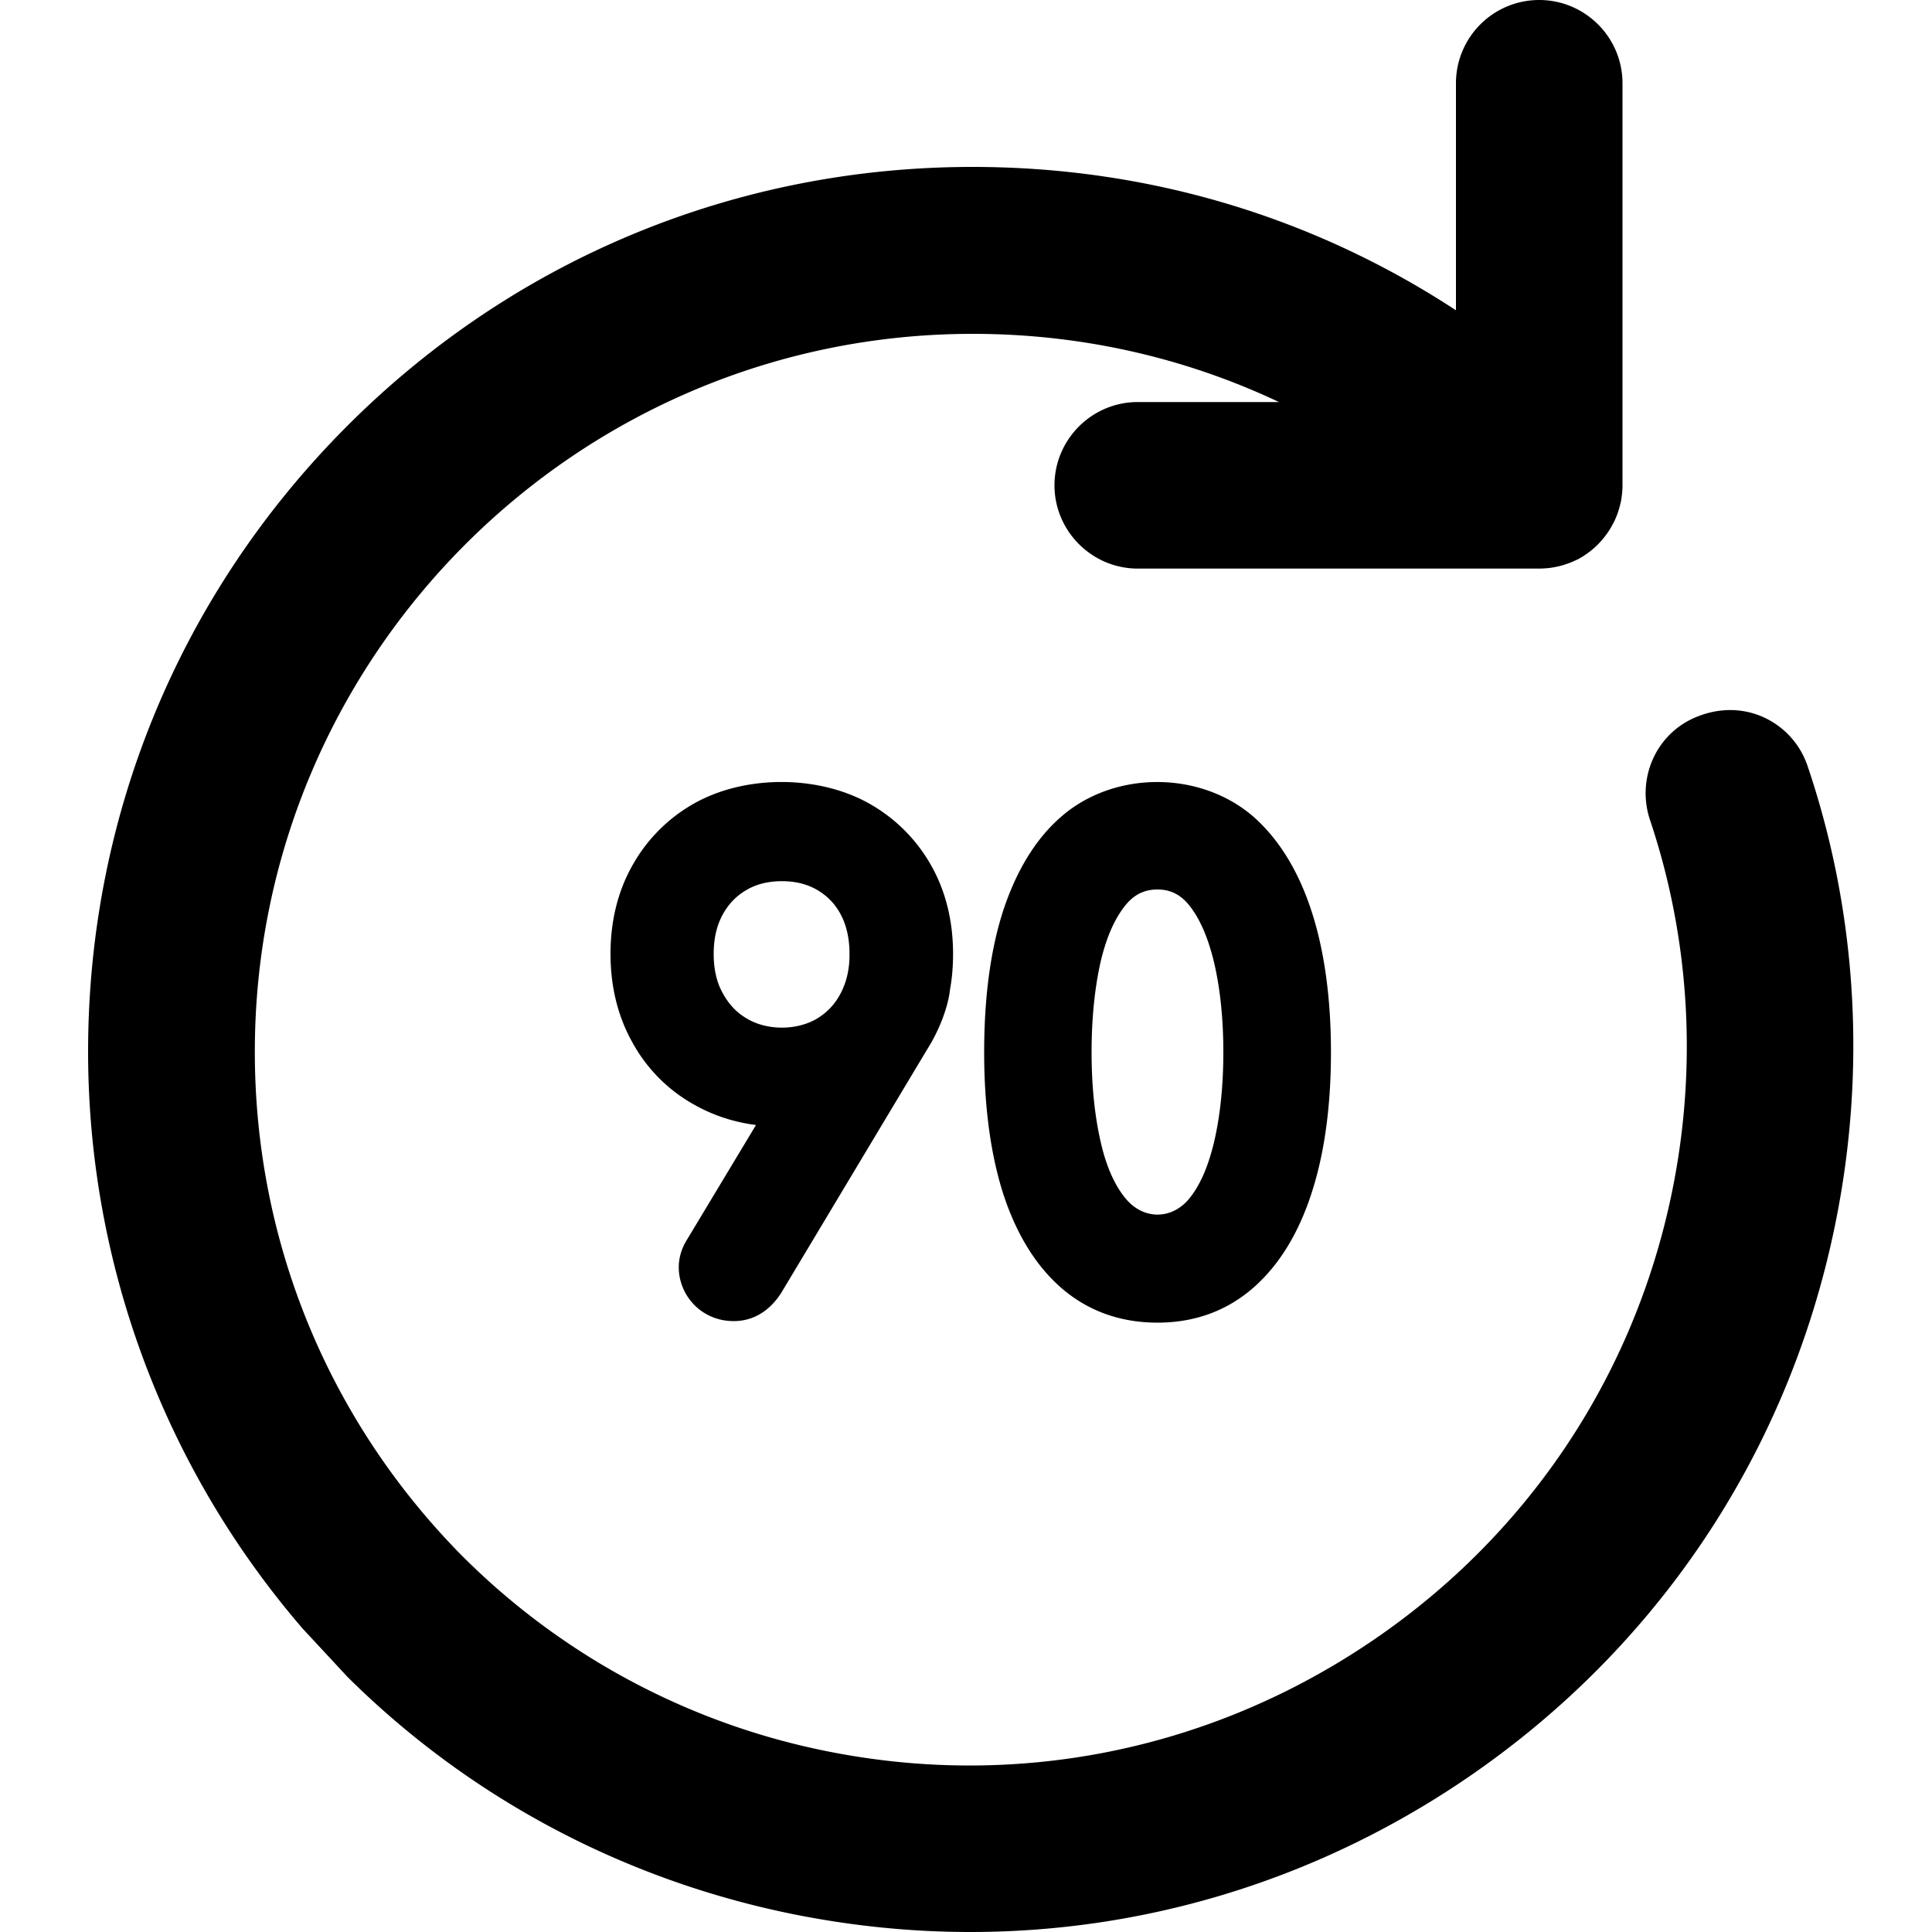 <svg xmlns="http://www.w3.org/2000/svg" xml:space="preserve" viewBox="0 0 100 100"><path d="M93.56 39.65a4.26 4.26 0 0 0-2.38-2.57c-1.12-.47-2.39-.44-3.6.13-1.94.92-2.87 3.18-2.17 5.25 2.05 6.12 2.45 12.74 1.15 19.15-1.97 9.72-7.63 18.09-15.91 23.57-8.29 5.49-18.2 7.42-27.91 5.45a36.912 36.912 0 0 1-18.97-10.25c-6.83-6.99-10.58-16.2-10.58-25.94 0-20.49 16.67-37.16 37.16-37.16 5.56 0 10.94 1.21 15.85 3.53h-7.31c-2.38 0-4.31 1.94-4.31 4.31 0 2.37 1.94 4.31 4.31 4.31h20.78c.13 0 .26-.01.42-.02a4.645 4.645 0 0 0 .82-.16c.1-.03.21-.07.4-.14.1-.04.2-.09.38-.17.1-.06.2-.11.36-.22.49-.33.89-.73 1.25-1.28.06-.1.12-.2.21-.37.06-.1.1-.21.18-.4.04-.1.07-.2.12-.36.03-.11.06-.22.1-.41.04-.25.07-.51.07-.77V4.31c0-2.38-1.94-4.31-4.31-4.31a4.31 4.31 0 0 0-4.31 4.31v11.75c-7.42-4.86-15.99-7.42-25.02-7.42-12.23 0-23.73 4.76-32.37 13.41S4.56 42.2 4.56 54.43c0 10.95 3.93 21.54 11.1 29.86l2.33 2.51c6.3 6.25 14.27 10.49 23.03 12.27 3.07.62 6.15.93 9.21.93 8.89 0 17.6-2.6 25.18-7.62C85.61 85.62 92.57 75.31 95 63.32c1.61-7.92 1.12-16.11-1.44-23.67"/><path d="M45.04 41.62c-2.63-1.51-6.49-1.54-9.17 0a8.339 8.339 0 0 0-3.14 3.18c-.75 1.33-1.13 2.87-1.13 4.57 0 1.7.38 3.24 1.13 4.58a8.155 8.155 0 0 0 3.17 3.21c.98.56 2.06.92 3.23 1.07l-3.55 5.9c-.39.61-.53 1.28-.4 1.97.13.65.45 1.2.97 1.64.52.42 1.14.64 1.83.64s1.67-.25 2.45-1.45l7.48-12.48c.1-.16.19-.32.29-.48.89-1.59.97-2.74.97-2.74.11-.59.16-1.22.16-1.86 0-1.7-.38-3.24-1.13-4.57a8.392 8.392 0 0 0-3.16-3.18zm-1.52 9.78c-.29.56-.69.99-1.21 1.31-1.06.64-2.62.64-3.67 0-.53-.31-.93-.75-1.24-1.32-.31-.56-.46-1.24-.46-2.01 0-.79.15-1.45.46-2.03.3-.55.7-.97 1.23-1.28.52-.31 1.14-.46 1.84-.46.71 0 1.31.15 1.84.46.52.31.92.72 1.21 1.27.3.57.45 1.25.45 2.03.01.77-.15 1.45-.45 2.03zm24.39-4.16c-.67-2.1-1.68-3.76-3-4.94-2.77-2.43-7.24-2.42-9.98-.03-1.32 1.14-2.33 2.8-3.02 4.91-.65 2.03-.97 4.48-.97 7.28 0 2.81.33 5.25.97 7.28.68 2.11 1.69 3.76 3.02 4.92 1.37 1.19 3.05 1.8 4.98 1.8 1.94 0 3.62-.62 5-1.84 1.32-1.17 2.33-2.83 3-4.94.65-2.02.98-4.45.98-7.21s-.33-5.2-.98-7.23zm-5.06 11.83c-.3 1.27-.72 2.26-1.28 2.95-.9 1.12-2.39 1.14-3.32 0-.56-.68-1-1.67-1.28-2.92-.31-1.35-.47-2.91-.47-4.64s.16-3.3.46-4.64c.29-1.26.72-2.25 1.28-2.95.46-.57.99-.83 1.67-.83.68 0 1.21.27 1.66.84.56.71.98 1.71 1.28 2.98.31 1.34.47 2.89.47 4.61 0 1.7-.16 3.25-.47 4.6z"/></svg>